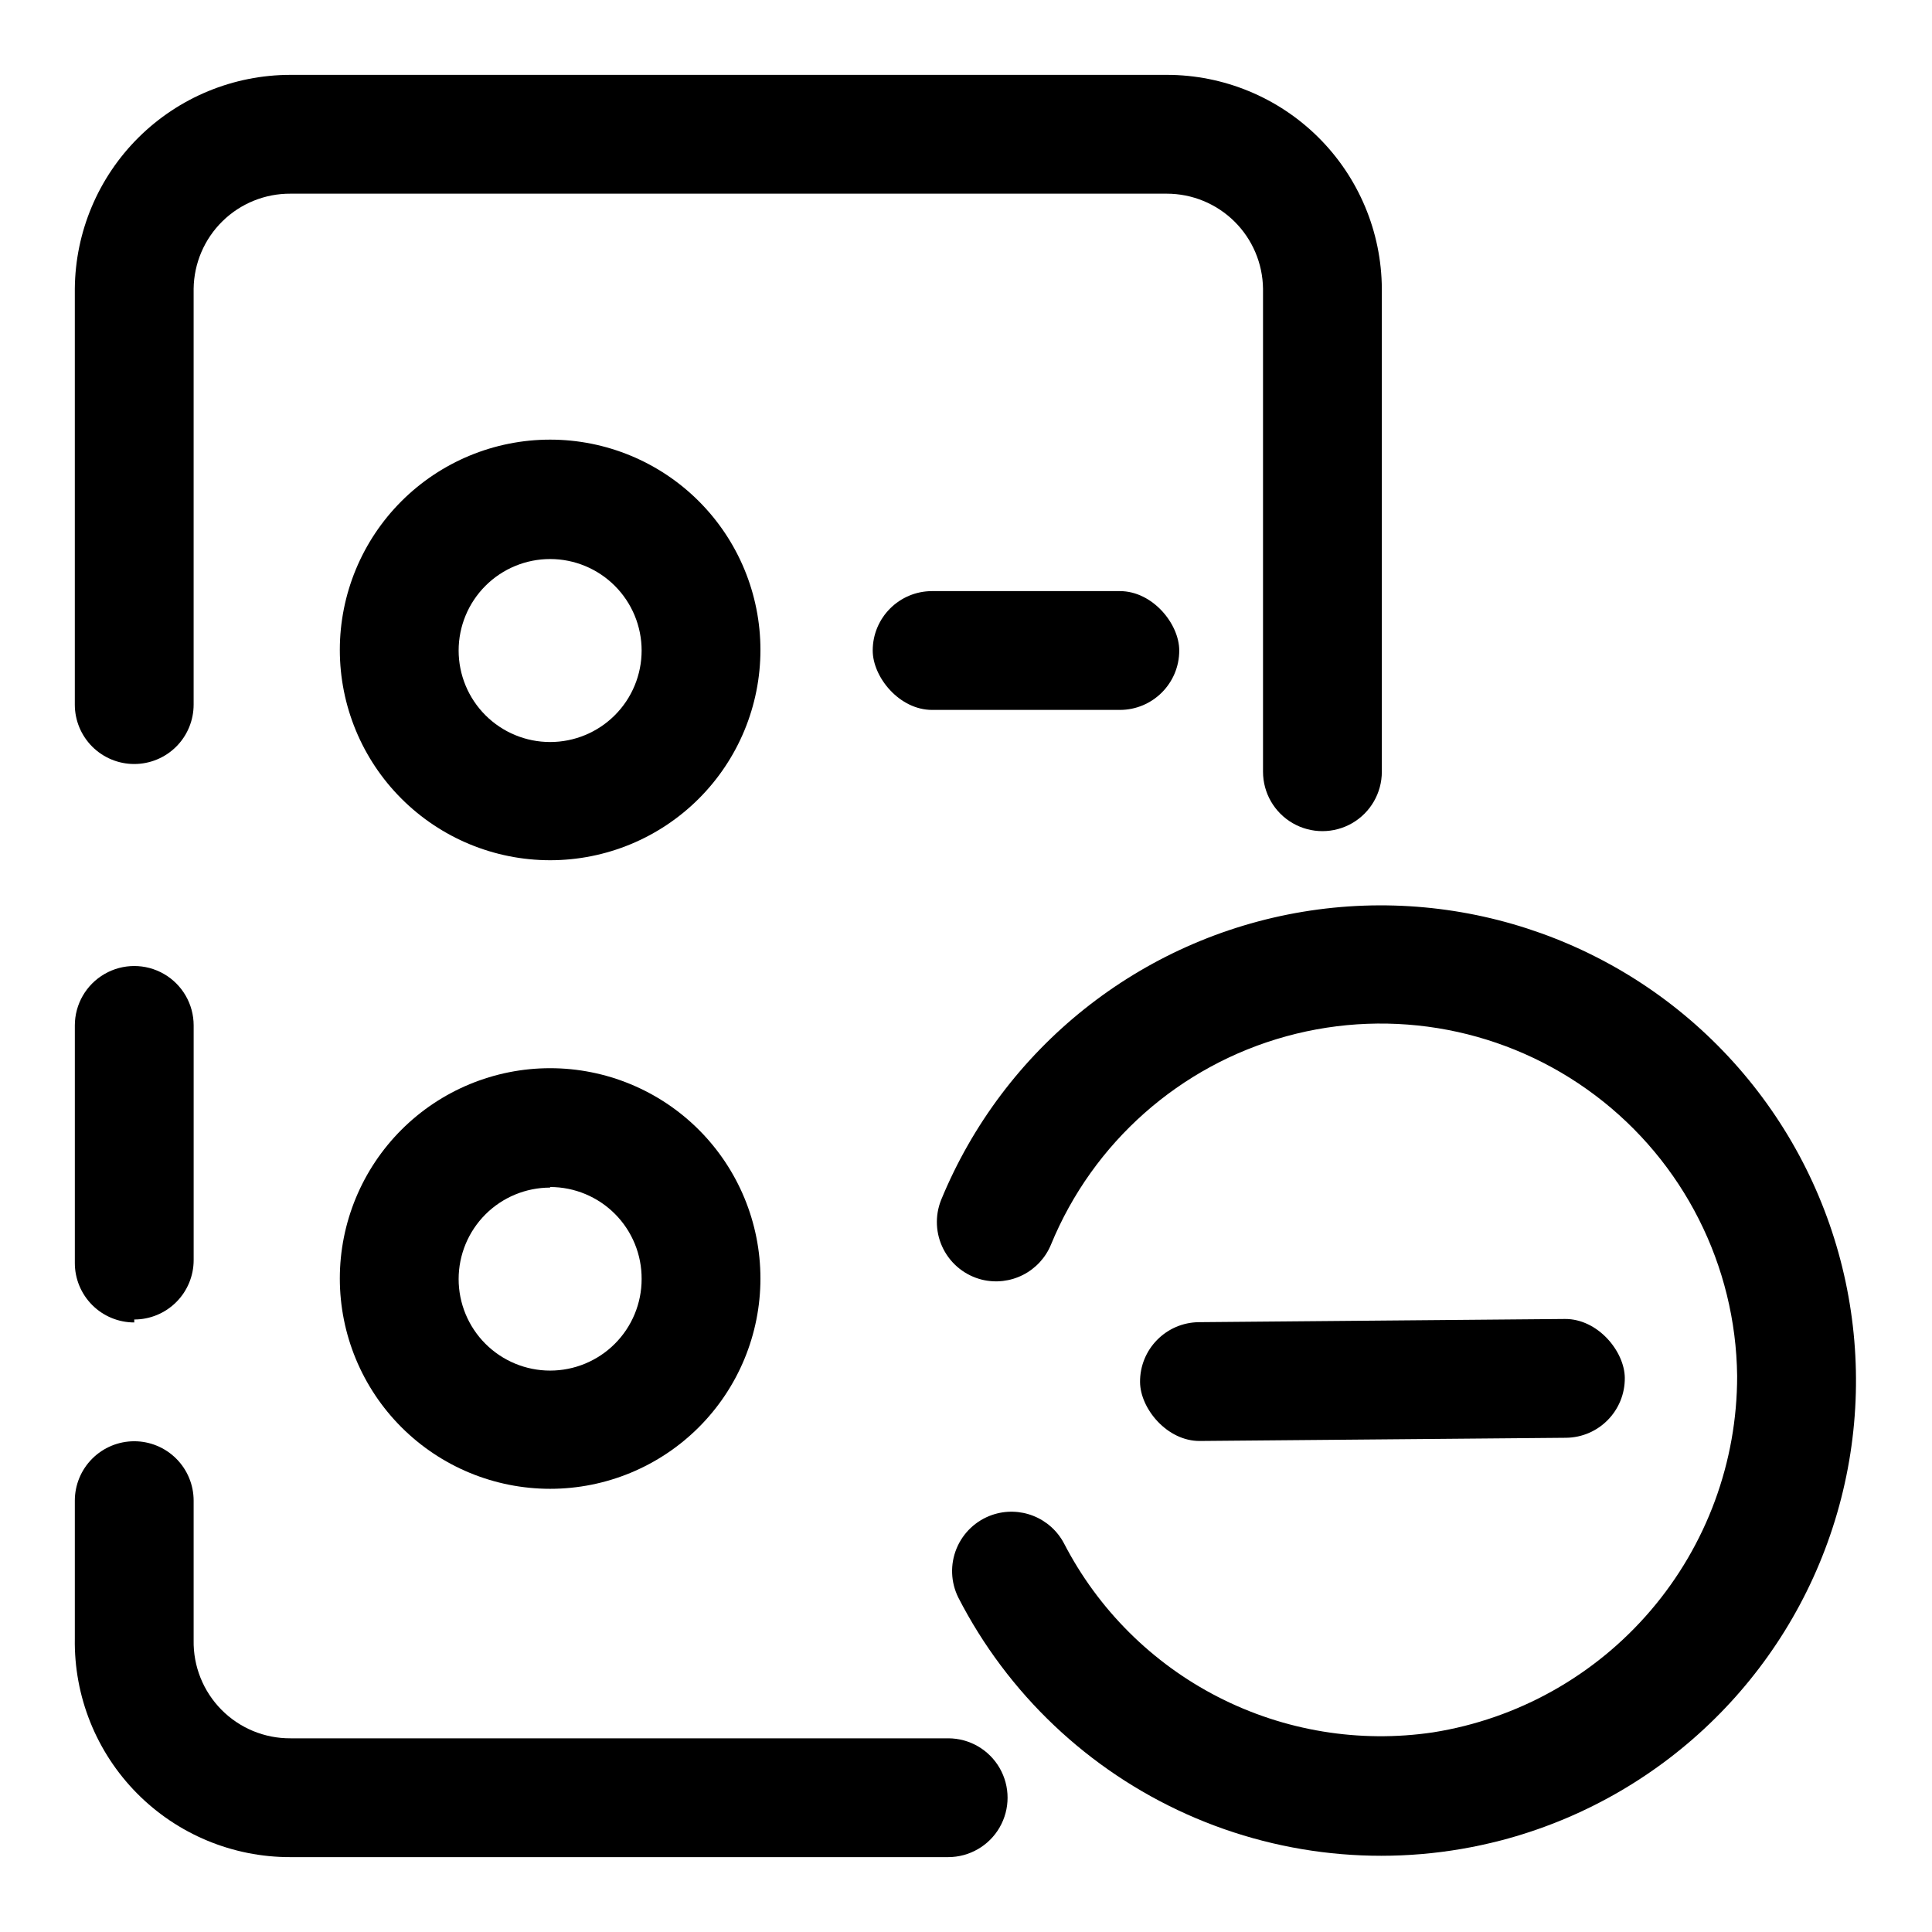 <?xml version="1.0" encoding="UTF-8"?>
<!-- Uploaded to: ICON Repo, www.svgrepo.com, Generator: ICON Repo Mixer Tools -->
<svg fill="#000000" width="800px" height="800px" version="1.1" viewBox="144 144 512 512" xmlns="http://www.w3.org/2000/svg">
 <g>
  <path d="m289.79 371.97c-14.781 0-28.957-5.871-39.41-16.324-10.449-10.449-16.324-24.625-16.324-39.41 0-14.781 5.875-28.957 16.324-39.406 10.453-10.453 24.629-16.324 39.41-16.324s28.957 5.871 39.41 16.324c10.453 10.449 16.324 24.625 16.324 39.406 0 14.785-5.871 28.961-16.324 39.41-10.453 10.453-24.629 16.324-39.41 16.324zm0-79.82c-6.43 0-12.598 2.555-17.145 7.102s-7.102 10.715-7.102 17.145c0 6.43 2.555 12.598 7.102 17.145s10.715 7.102 17.145 7.102c6.43 0 12.598-2.555 17.145-7.102s7.102-10.715 7.102-17.145c0-6.43-2.555-12.598-7.102-17.145s-10.715-7.102-17.145-7.102z"/>
  <path d="m289.79 538.55c-14.781 0-28.957-5.871-39.41-16.324-10.449-10.453-16.324-24.629-16.324-39.41s5.875-28.957 16.324-39.41c10.453-10.453 24.629-16.324 39.41-16.324s28.957 5.871 39.41 16.324 16.324 24.629 16.324 39.41-5.871 28.957-16.324 39.41-24.629 16.324-39.41 16.324zm0-79.824c-6.43 0-12.598 2.555-17.145 7.102s-7.102 10.715-7.102 17.145 2.555 12.598 7.102 17.145 10.715 7.102 17.145 7.102c6.43 0 12.598-2.555 17.145-7.102s7.102-10.715 7.102-17.145c0.043-6.457-2.492-12.664-7.043-17.246-4.555-4.582-10.746-7.156-17.203-7.156z"/>
  <path d="m391.02 300.65h49.75c8.695 0 15.742 8.695 15.742 15.742 0 8.695-7.051 15.742-15.742 15.742h-49.75c-8.695 0-15.742-8.695-15.742-15.742 0-8.695 7.051-15.742 15.742-15.742z"/>
  <path d="m541.7 631.75c-27.711 7.203-57.051 4.75-83.18-6.953-26.129-11.707-47.492-31.965-60.562-57.438-2.016-4.059-2.184-8.785-0.465-12.973 1.719-4.191 5.156-7.438 9.438-8.914 3.555-1.223 7.43-1.129 10.922 0.254 3.496 1.387 6.379 3.977 8.129 7.305 9.043 17.496 23.328 31.727 40.859 40.703s37.43 12.25 56.91 9.363c22.488-3.562 42.961-15.039 57.738-32.355 14.781-17.316 22.891-39.344 22.871-62.109-0.336-29.273-14.223-56.738-37.605-74.355-23.379-17.621-53.605-23.406-81.84-15.66-28.23 7.742-51.277 28.141-62.398 55.223-1.434 3.473-4.062 6.316-7.414 8.02-3.348 1.703-7.195 2.152-10.848 1.27-4.418-1.09-8.148-4.035-10.23-8.082-2.082-4.043-2.312-8.789-0.633-13.016 16.578-40.367 52.867-69.273 95.914-76.41 43.051-7.133 86.727 8.52 115.44 41.379 28.715 32.859 38.375 78.238 25.531 119.94-12.84 41.707-46.352 73.793-88.574 84.809z"/>
  <path d="m461.73 494.39 96.98-0.848c8.695-0.074 15.82 8.559 15.879 15.605 0.074 8.695-6.91 15.805-15.605 15.879l-96.98 0.848c-8.695 0.074-15.82-8.559-15.879-15.605-0.074-8.695 6.91-15.805 15.605-15.879z"/>
  <path d="m453.21 163.84h-232.23c-15.074 0-29.539 5.957-40.246 16.574-10.703 10.617-16.781 25.031-16.906 40.105v110.21c0 4.172 1.66 8.18 4.613 11.133 2.953 2.949 6.957 4.609 11.133 4.609s8.18-1.66 11.133-4.609c2.953-2.953 4.609-6.961 4.609-11.133v-110.21c0.086-6.738 2.832-13.168 7.637-17.887 4.809-4.719 11.289-7.344 18.027-7.305h232.23c6.707 0 13.148 2.644 17.922 7.359 4.777 4.715 7.5 11.125 7.582 17.832v128c0 5.625 3 10.82 7.871 13.633s10.875 2.812 15.746 0c4.871-2.812 7.871-8.008 7.871-13.633v-128c-0.082-15.059-6.125-29.477-16.805-40.098-10.68-10.617-25.129-16.582-40.188-16.582z"/>
  <path d="m179.58 493.68c4.176 0 8.18-1.66 11.133-4.613 2.953-2.949 4.609-6.957 4.609-11.133v-62.188c0-5.625-3-10.82-7.871-13.633s-10.871-2.812-15.742 0c-4.871 2.812-7.875 8.008-7.875 13.633v62.977c0 4.176 1.66 8.18 4.613 11.133 2.953 2.953 6.957 4.609 11.133 4.609z"/>
  <path d="m395.27 604.67h-174.29c-6.875 0.043-13.477-2.691-18.305-7.582-4.832-4.891-7.484-11.523-7.359-18.395v-37c0-4.176-1.656-8.18-4.609-11.133s-6.957-4.613-11.133-4.613-8.18 1.66-11.133 4.613-4.613 6.957-4.613 11.133v36.527c-0.25 15.305 5.664 30.07 16.414 40.969 10.75 10.898 25.43 17.012 40.738 16.969h174.29c5.625 0 10.824-3 13.637-7.871 2.812-4.875 2.812-10.875 0-15.746-2.812-4.871-8.012-7.871-13.637-7.871z"/>
 </g>
</svg>